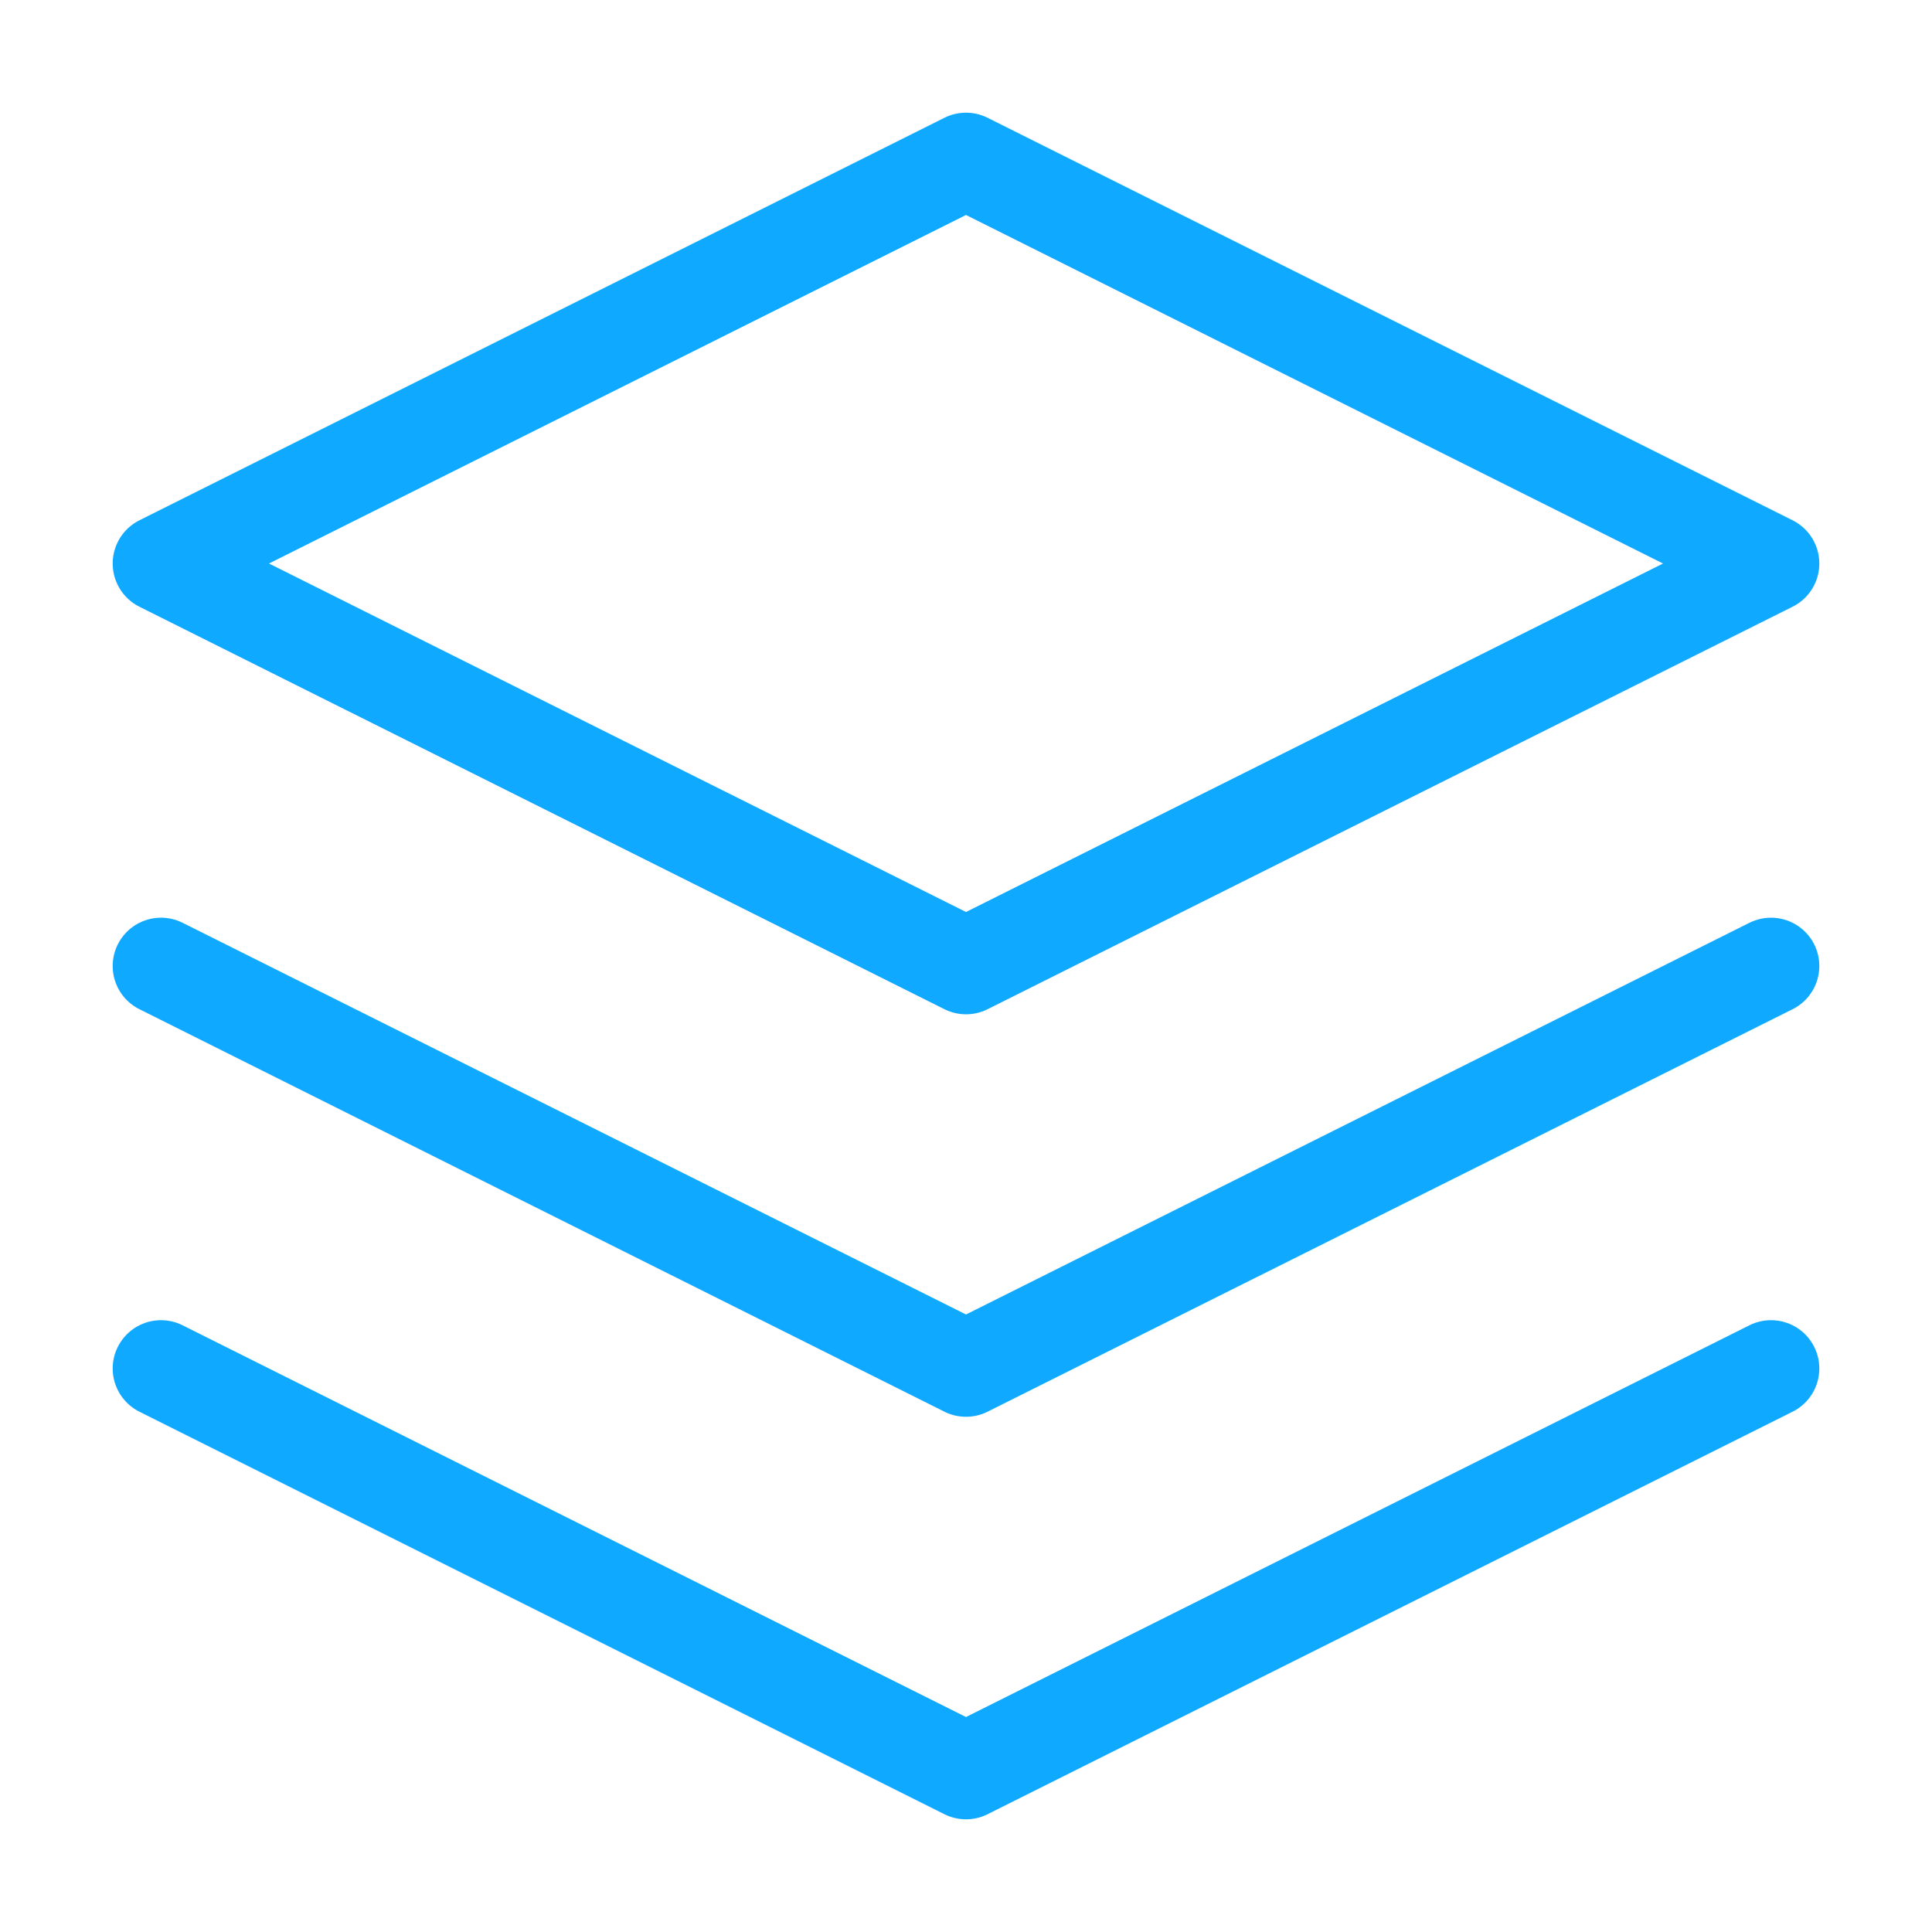 <?xml version="1.0" encoding="UTF-8"?> <svg xmlns="http://www.w3.org/2000/svg" viewBox="0 0 40.00 40.00" data-guides="{&quot;vertical&quot;:[],&quot;horizontal&quot;:[]}"><defs></defs><path fill="none" stroke="#0faaff" fill-opacity="1" stroke-width="2" stroke-opacity="1" stroke-linecap="round" stroke-linejoin="round" id="tSvgf18a2450c1" title="Path 6" d="M20 3.333C14.444 6.111 8.889 8.889 3.333 11.667C8.889 14.444 14.444 17.222 20 20C25.556 17.222 31.111 14.444 36.667 11.667C31.111 8.889 25.556 6.111 20 3.333Z"></path><path fill="none" stroke="#0faaff" fill-opacity="1" stroke-width="2" stroke-opacity="1" stroke-linecap="round" stroke-linejoin="round" id="tSvg45dbe0dc19" title="Path 7" d="M3.333 28.333C8.889 31.111 14.444 33.889 20 36.667C25.556 33.889 31.111 31.111 36.667 28.333"></path><path fill="none" stroke="#0faaff" fill-opacity="1" stroke-width="2" stroke-opacity="1" stroke-linecap="round" stroke-linejoin="round" id="tSvg11d9aaa5881" title="Path 8" d="M3.333 20C8.889 22.778 14.444 25.556 20 28.333C25.556 25.556 31.111 22.778 36.667 20"></path></svg> 